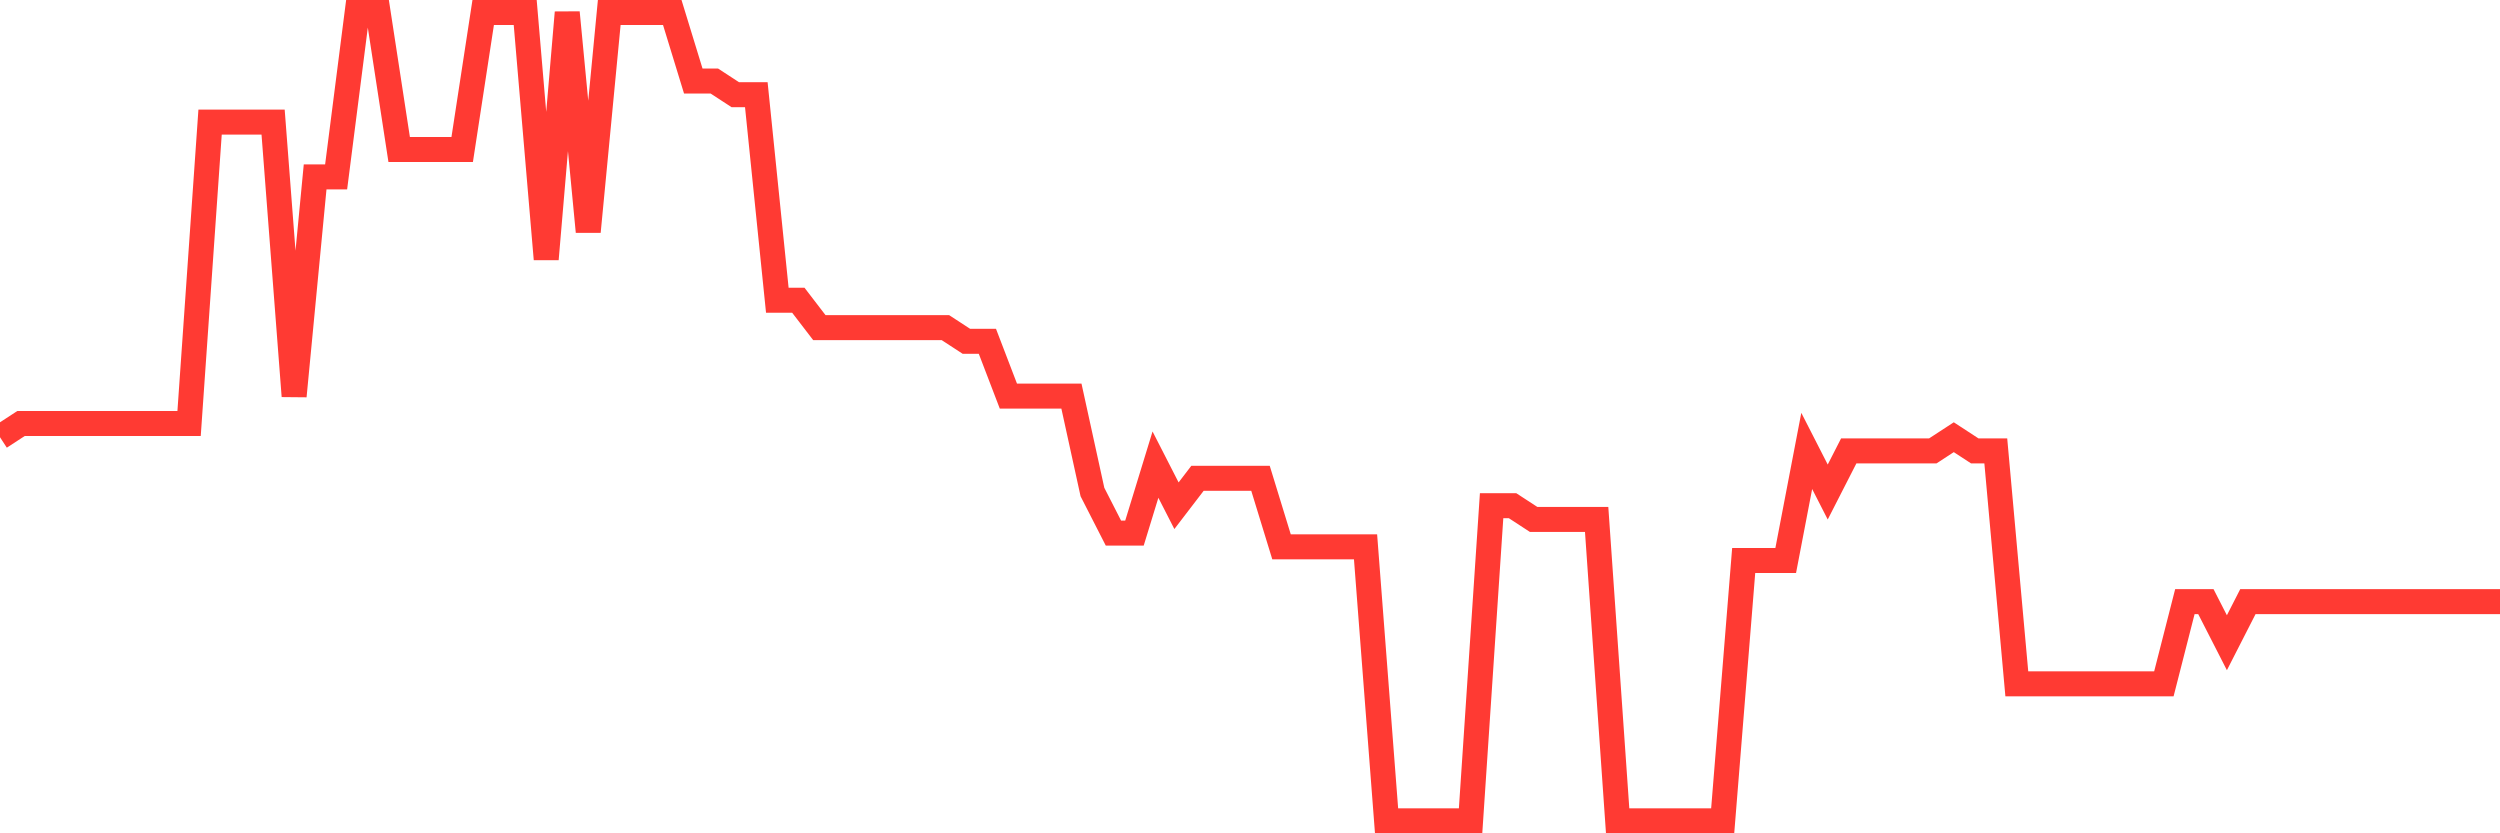 <svg
  xmlns="http://www.w3.org/2000/svg"
  xmlns:xlink="http://www.w3.org/1999/xlink"
  width="120"
  height="40"
  viewBox="0 0 120 40"
  preserveAspectRatio="none"
>
  <polyline
    points="0,20.986 1.008,20.329 2.017,20.329 3.025,20.329 4.034,20.329 5.042,20.329 6.05,20.329 7.059,20.329 8.067,20.329 9.076,20.329 10.084,5.861 11.092,5.861 12.101,5.861 13.109,5.861 14.118,19.014 15.126,8.492 16.134,8.492 17.143,0.6 18.151,0.6 19.16,7.176 20.168,7.176 21.176,7.176 22.185,7.176 23.193,0.6 24.202,0.6 25.21,0.6 26.218,12.437 27.227,0.6 28.235,11.122 29.244,0.6 30.252,0.6 31.261,0.6 32.269,0.6 33.277,3.888 34.286,3.888 35.294,4.546 36.303,4.546 37.311,14.41 38.319,14.41 39.328,15.725 40.336,15.725 41.345,15.725 42.353,15.725 43.361,15.725 44.37,15.725 45.378,15.725 46.387,16.383 47.395,16.383 48.403,19.014 49.412,19.014 50.42,19.014 51.429,19.014 52.437,23.617 53.445,25.59 54.454,25.59 55.462,22.302 56.471,24.275 57.479,22.959 58.487,22.959 59.496,22.959 60.504,22.959 61.513,26.247 62.521,26.247 63.529,26.247 64.538,26.247 65.546,26.247 66.555,39.4 67.563,39.4 68.571,39.4 69.58,39.4 70.588,39.4 71.597,24.275 72.605,24.275 73.613,24.932 74.622,24.932 75.63,24.932 76.639,24.932 77.647,39.4 78.655,39.4 79.664,39.4 80.672,39.4 81.681,39.4 82.689,39.4 83.697,26.905 84.706,26.905 85.714,26.905 86.723,21.644 87.731,23.617 88.739,21.644 89.748,21.644 90.756,21.644 91.765,21.644 92.773,21.644 93.782,20.986 94.79,21.644 95.798,21.644 96.807,32.824 97.815,32.824 98.824,32.824 99.832,32.824 100.84,32.824 101.849,32.824 102.857,32.824 103.866,32.824 104.874,28.878 105.882,28.878 106.891,30.851 107.899,28.878 108.908,28.878 109.916,28.878 110.924,28.878 111.933,28.878 112.941,28.878 113.95,28.878 114.958,28.878 115.966,28.878 116.975,28.878 117.983,28.878 118.992,28.878 120,28.878"
    fill="none"
    stroke="#ff3a33"
    stroke-width="1.2"
  >
  </polyline>
</svg>